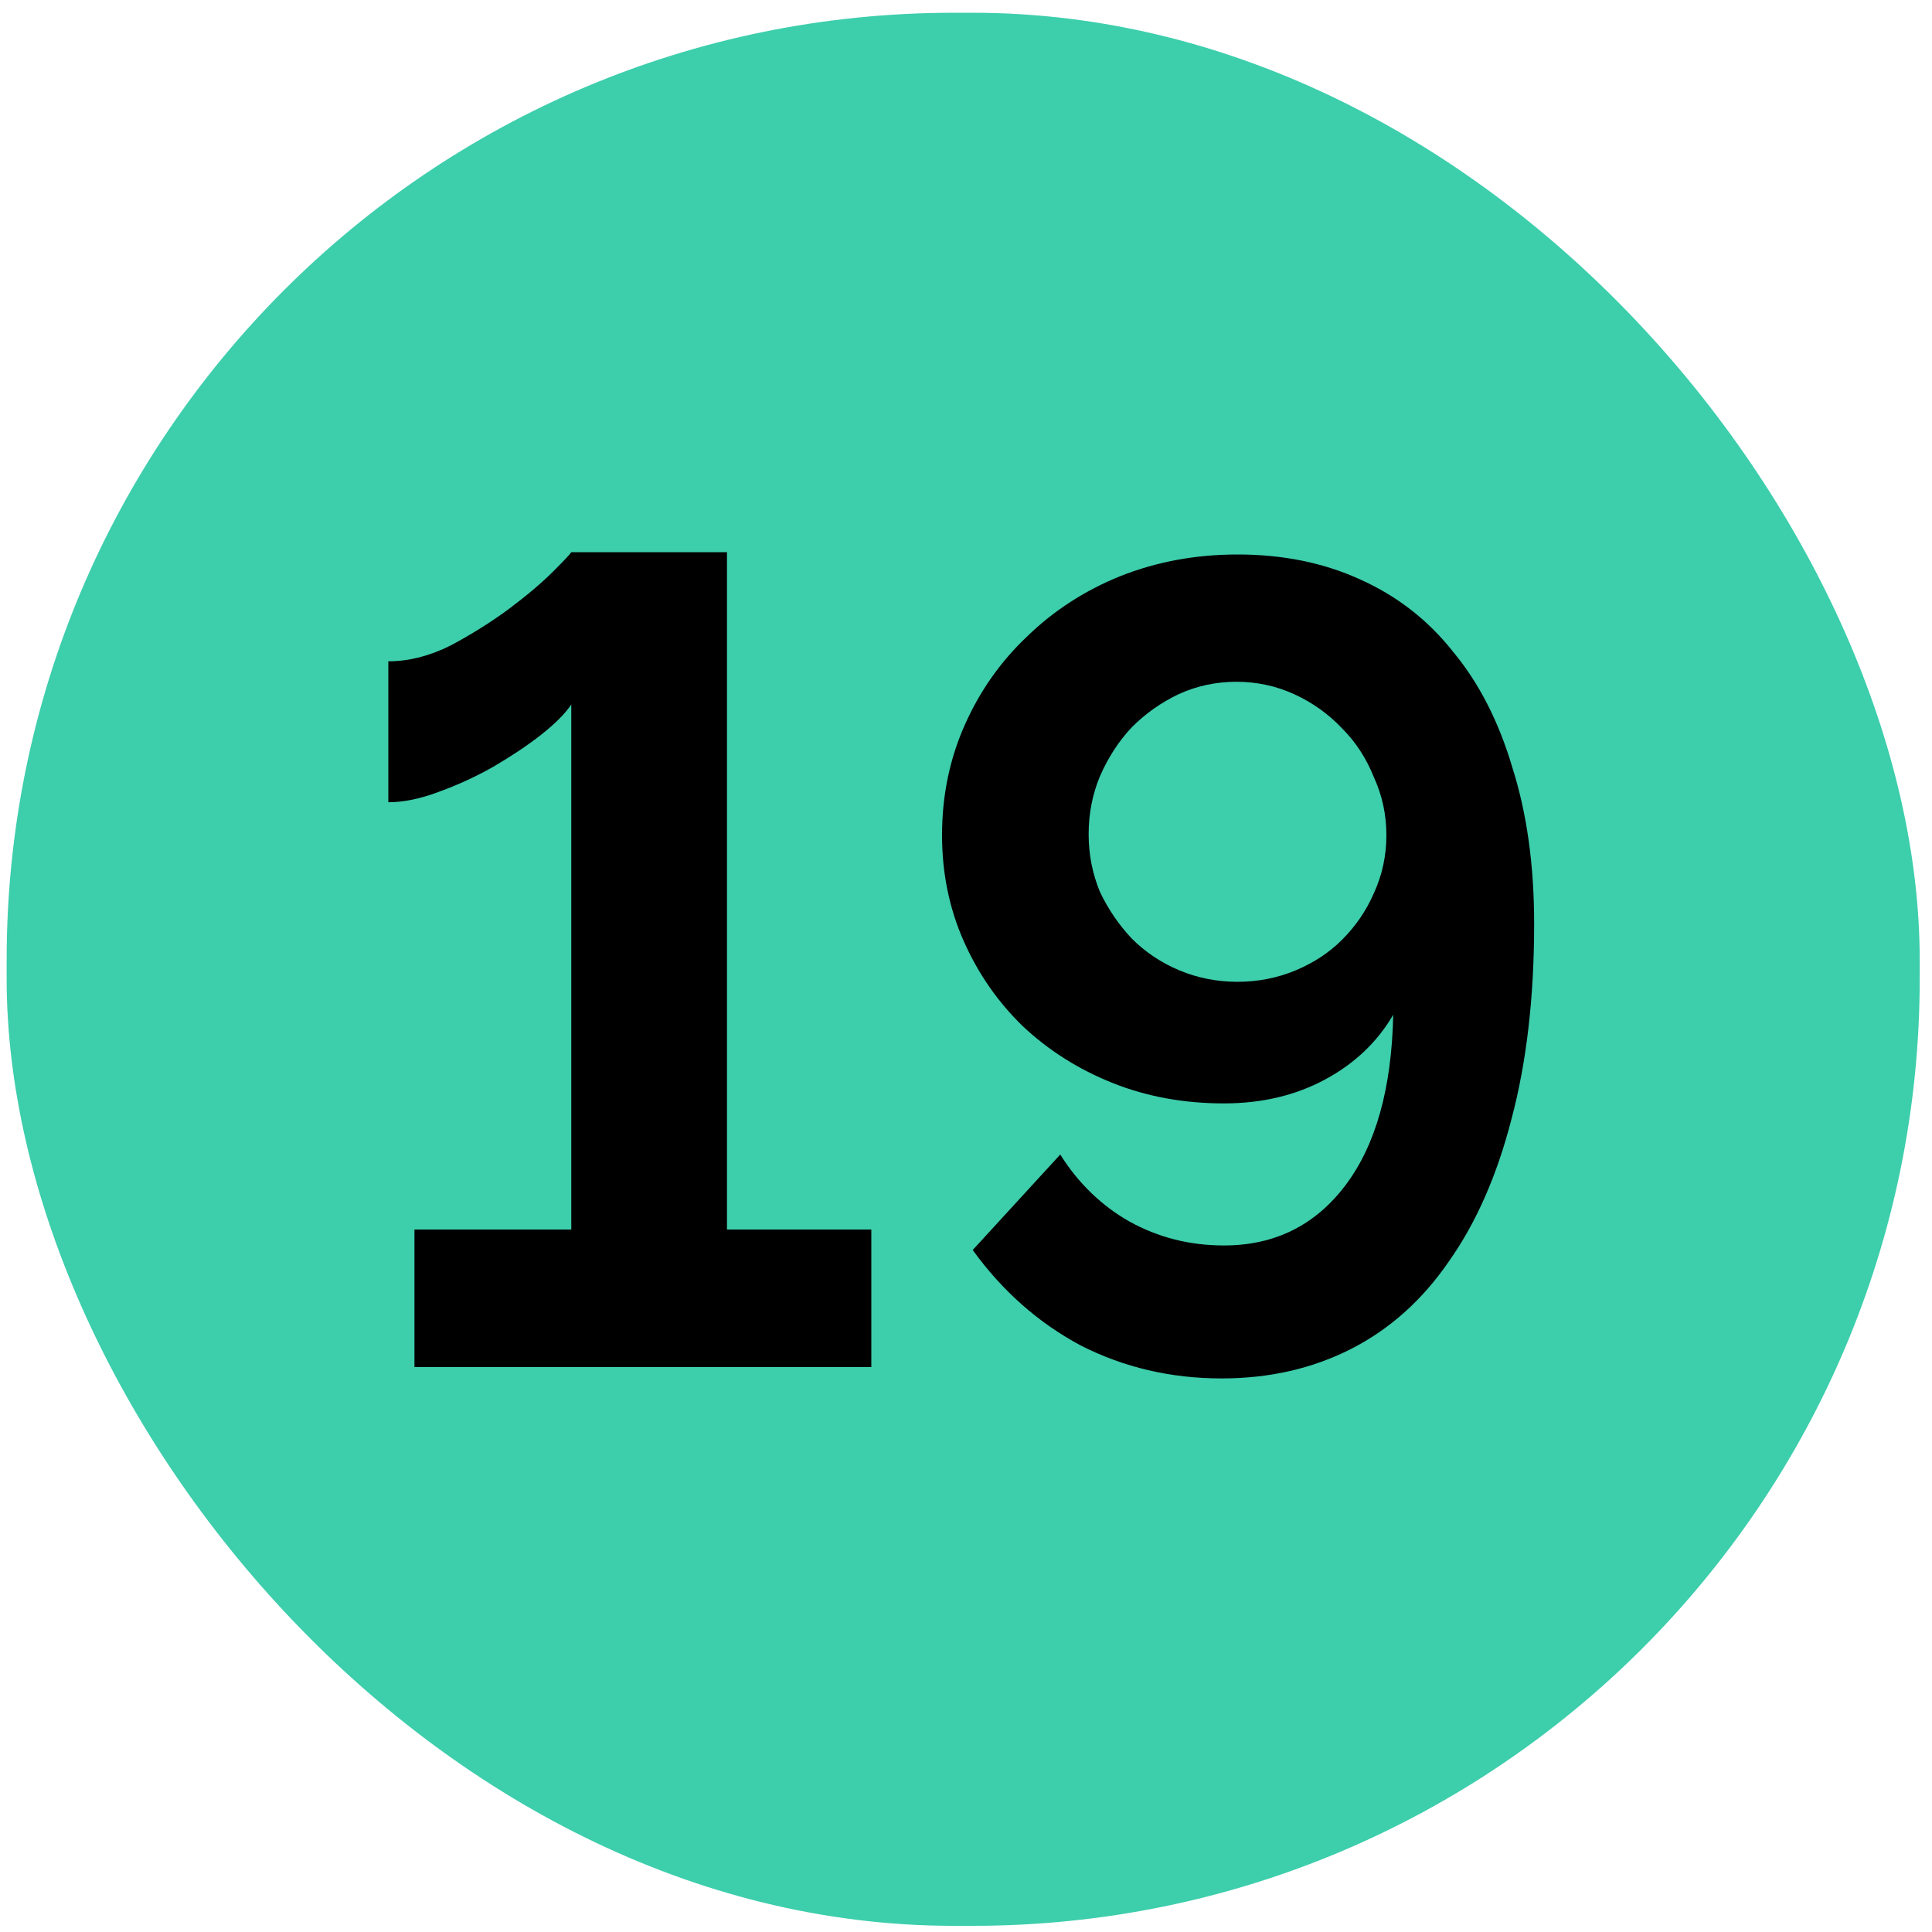 <svg width="102" height="102" viewBox="0 0 102 102" fill="none" xmlns="http://www.w3.org/2000/svg">
<rect x="0.351" y="0.674" width="101" height="101" rx="50" fill="#3DCEAC"/>
<path d="M46.001 64.914V72.174H21.881V64.914H30.161V37.194C29.841 37.674 29.301 38.214 28.541 38.814C27.821 39.374 26.981 39.934 26.021 40.494C25.101 41.014 24.141 41.454 23.141 41.814C22.181 42.174 21.301 42.354 20.501 42.354V34.914C21.581 34.914 22.681 34.634 23.801 34.074C24.921 33.474 25.941 32.834 26.861 32.154C27.821 31.434 28.601 30.774 29.201 30.174C29.801 29.574 30.121 29.234 30.161 29.154H38.381V64.914H46.001ZM49.735 44.094C49.735 42.014 50.135 40.074 50.935 38.274C51.735 36.474 52.835 34.914 54.235 33.594C55.635 32.234 57.275 31.174 59.155 30.414C61.075 29.654 63.135 29.274 65.335 29.274C67.735 29.274 69.895 29.714 71.815 30.594C73.775 31.474 75.415 32.754 76.735 34.434C78.095 36.074 79.135 38.114 79.855 40.554C80.615 42.954 80.995 45.694 80.995 48.774C80.995 52.654 80.595 56.094 79.795 59.094C79.035 62.054 77.935 64.554 76.495 66.594C75.095 68.634 73.375 70.174 71.335 71.214C69.295 72.254 67.015 72.774 64.495 72.774C61.815 72.774 59.335 72.194 57.055 71.034C54.815 69.834 52.915 68.154 51.355 65.994L55.975 60.954C56.935 62.474 58.155 63.654 59.635 64.494C61.155 65.334 62.815 65.754 64.615 65.754C67.295 65.754 69.435 64.694 71.035 62.574C72.635 60.454 73.475 57.454 73.555 53.574C72.715 55.014 71.515 56.154 69.955 56.994C68.395 57.834 66.615 58.254 64.615 58.254C62.495 58.254 60.535 57.894 58.735 57.174C56.935 56.454 55.355 55.454 53.995 54.174C52.675 52.894 51.635 51.394 50.875 49.674C50.115 47.954 49.735 46.094 49.735 44.094ZM65.275 35.994C64.195 35.994 63.175 36.214 62.215 36.654C61.295 37.094 60.475 37.674 59.755 38.394C59.075 39.114 58.515 39.974 58.075 40.974C57.675 41.934 57.475 42.954 57.475 44.034C57.475 45.114 57.675 46.134 58.075 47.094C58.515 48.014 59.075 48.834 59.755 49.554C60.475 50.274 61.315 50.834 62.275 51.234C63.235 51.634 64.255 51.834 65.335 51.834C66.415 51.834 67.435 51.634 68.395 51.234C69.355 50.834 70.175 50.294 70.855 49.614C71.575 48.894 72.135 48.074 72.535 47.154C72.975 46.194 73.195 45.174 73.195 44.094C73.195 43.014 72.975 41.994 72.535 41.034C72.135 40.034 71.575 39.174 70.855 38.454C70.135 37.694 69.295 37.094 68.335 36.654C67.375 36.214 66.355 35.994 65.275 35.994Z" fill="black"/>
</svg>
